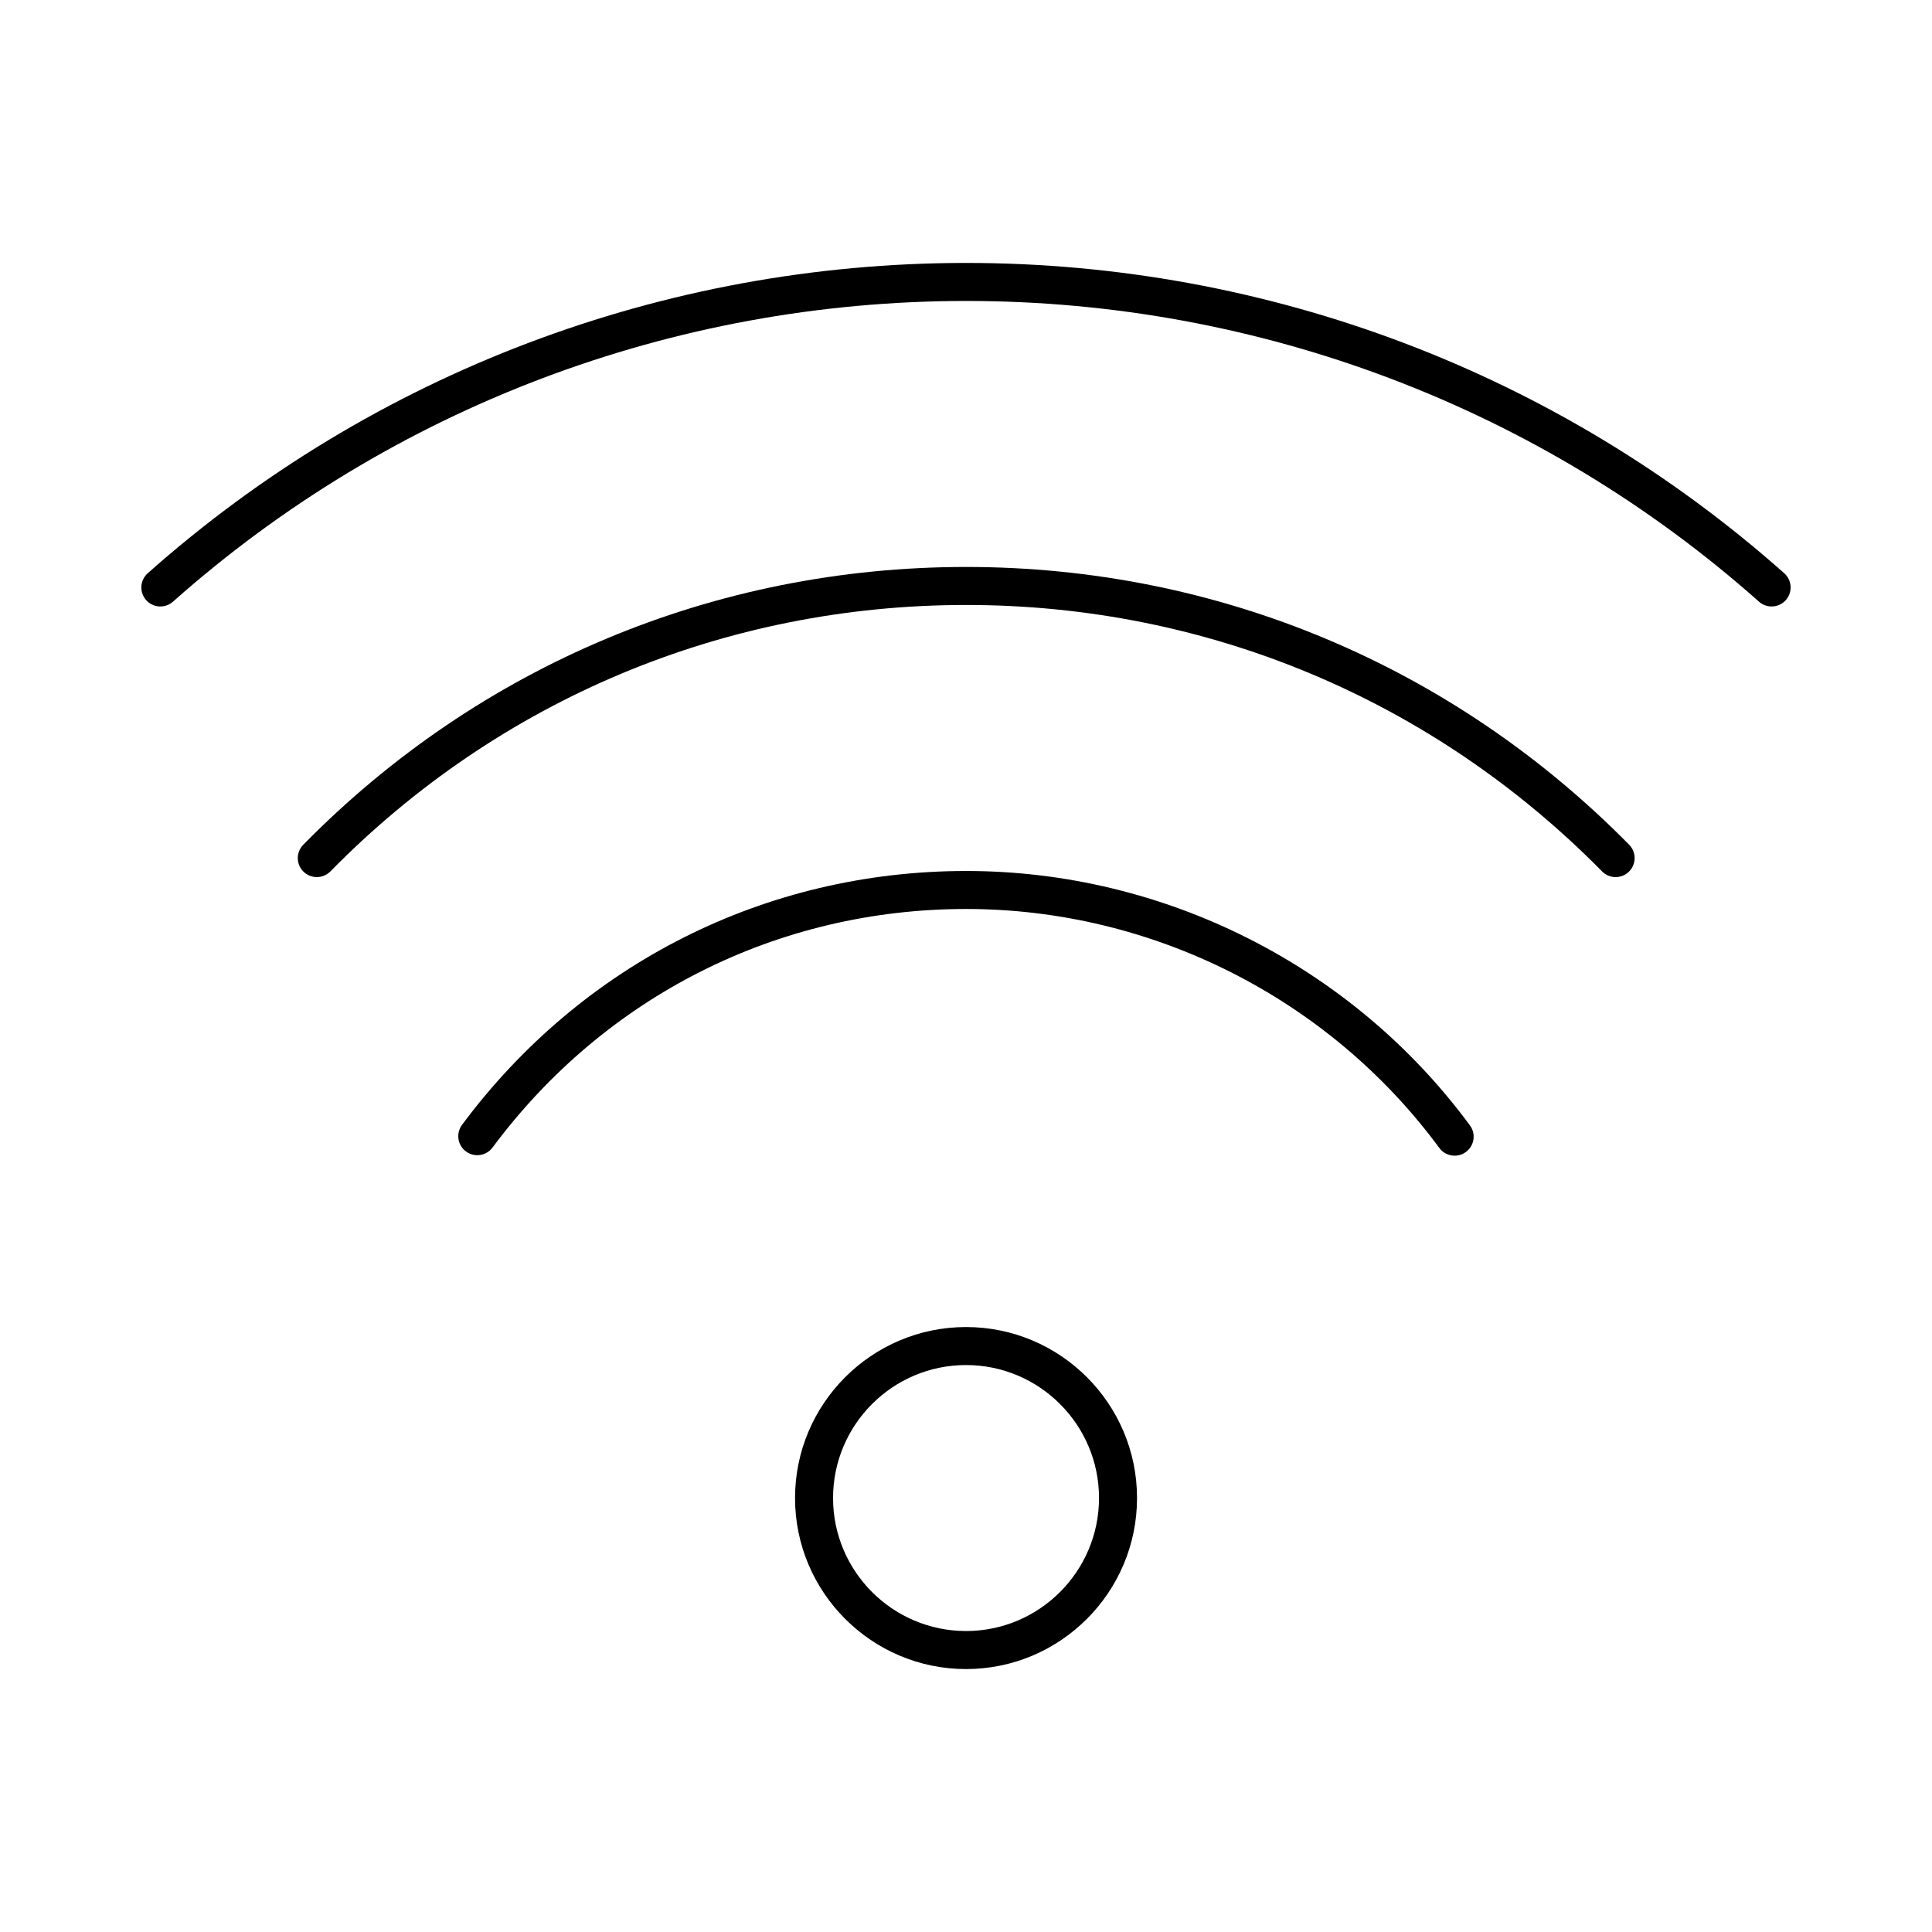 <?xml version="1.0" encoding="UTF-8"?>
<!-- Uploaded to: ICON Repo, www.iconrepo.com, Generator: ICON Repo Mixer Tools -->
<svg fill="#000000" width="800px" height="800px" version="1.1" viewBox="144 144 512 512" xmlns="http://www.w3.org/2000/svg">
 <g>
  <path d="m400.01 495.68c-24.988 0-45.316 20.328-45.316 45.316 0 24.988 20.328 45.324 45.316 45.324s45.316-20.332 45.316-45.324c0.004-24.988-20.324-45.316-45.316-45.316zm0 80.559c-19.434 0-35.242-15.809-35.242-35.246 0-19.434 15.809-35.242 35.242-35.242 19.434 0 35.242 15.809 35.242 35.242 0 19.438-15.809 35.246-35.242 35.246z"/>
  <path d="m400.06 213.68c-80.188 0-157.22 29.207-216.91 82.238-2.082 1.848-2.266 5.031-0.422 7.113 1.855 2.086 5.031 2.266 7.113 0.418 57.848-51.387 132.51-79.691 210.22-79.691 77.633 0 152.25 28.305 210.09 79.691 0.957 0.852 2.156 1.27 3.344 1.27 1.387 0 2.769-0.57 3.769-1.691 1.844-2.082 1.656-5.266-0.422-7.113-59.695-53.031-136.68-82.234-216.79-82.234z"/>
  <path d="m400.06 294.25c-66.66 0-129.05 26.148-175.7 73.625-1.949 1.984-1.918 5.176 0.066 7.125 1.988 1.945 5.168 1.918 7.129-0.066 44.723-45.535 104.57-70.609 168.5-70.609 63.801 0 123.65 25.078 168.52 70.613 0.984 1.004 2.281 1.5 3.586 1.5 1.281 0 2.555-0.484 3.535-1.449 1.984-1.953 2-5.144 0.051-7.125-46.766-47.465-109.16-73.613-175.69-73.613z"/>
  <path d="m400.06 374.82c-53.125 0-101.82 24.52-133.62 67.277-1.656 2.231-1.195 5.391 1.039 7.047 2.242 1.664 5.391 1.195 7.047-1.039 29.867-40.172 75.617-63.215 125.52-63.215 49.297 0 96.172 23.676 125.39 63.328 0.984 1.34 2.508 2.051 4.062 2.051 1.039 0 2.086-0.316 2.984-0.984 2.242-1.652 2.719-4.805 1.066-7.043-31.098-42.211-81.004-67.422-133.49-67.422z"/>
 </g>
</svg>